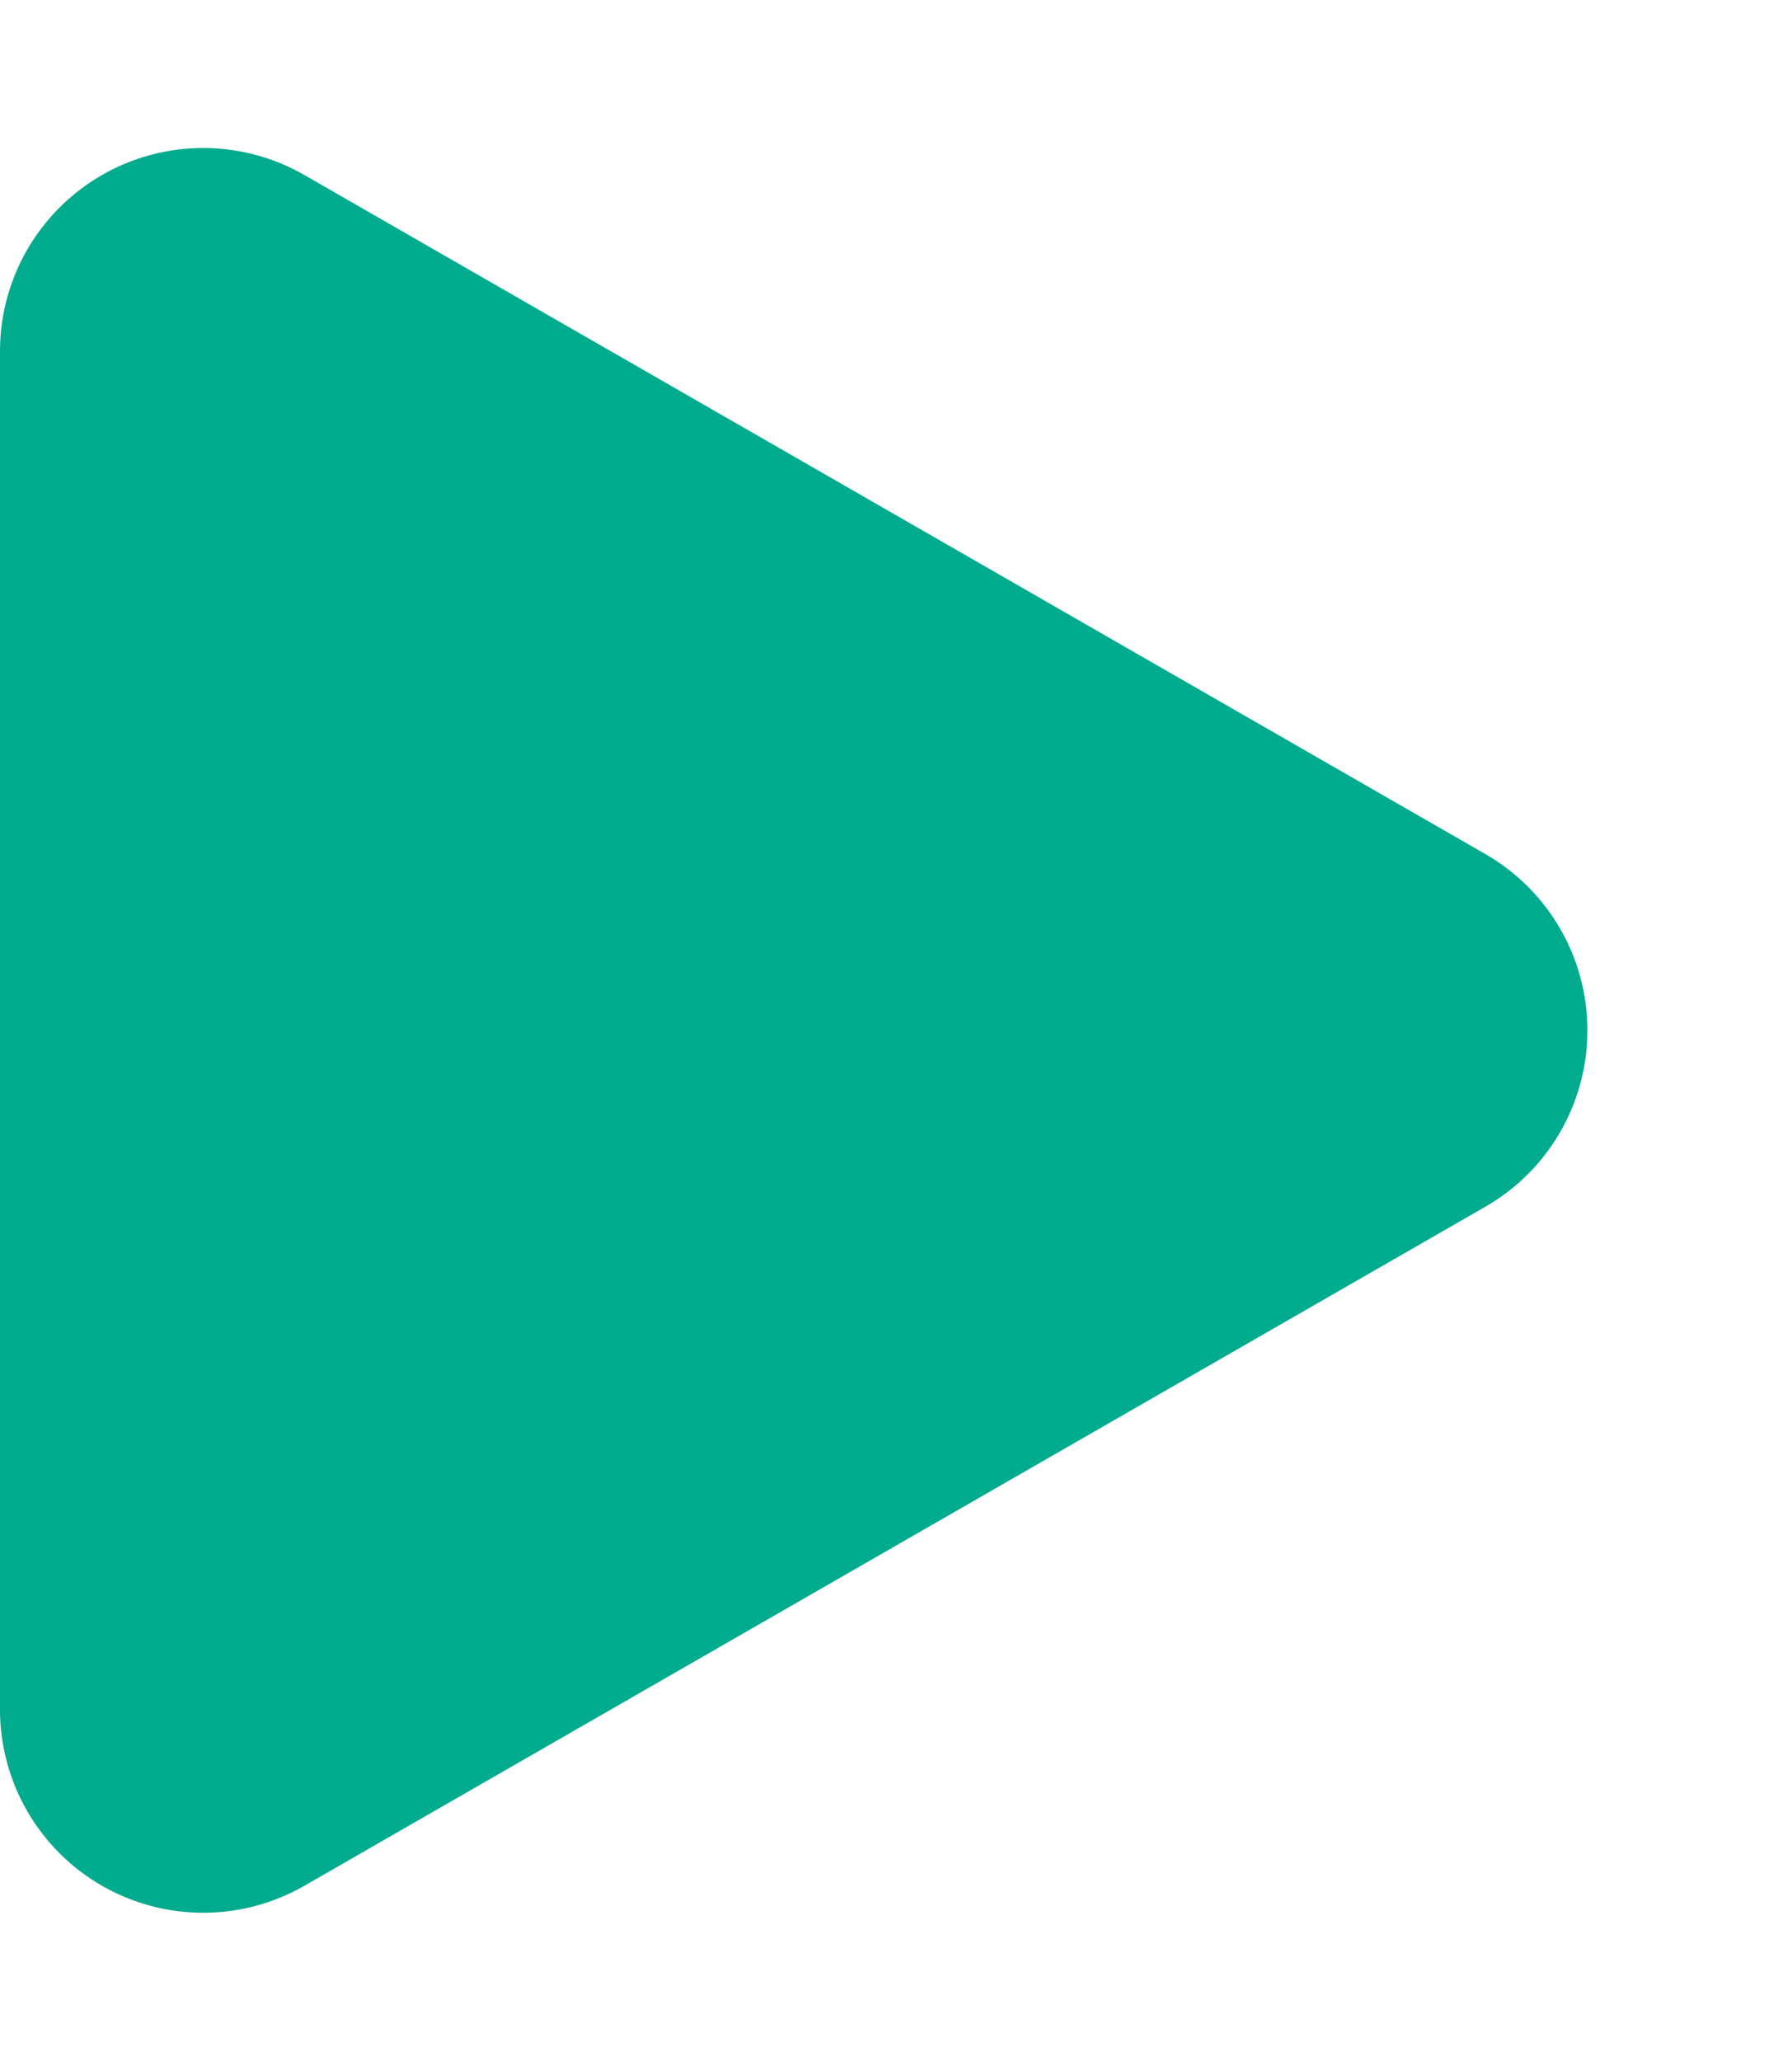 <svg xmlns="http://www.w3.org/2000/svg" width="194" height="223" viewBox="0 0 194 223">
  <path id="Polygone_11" data-name="Polygone 11" d="M92.426,33.187a22,22,0,0,1,38.148,0l73.481,127.85A22,22,0,0,1,184.981,194H38.019a22,22,0,0,1-19.074-32.963Z" transform="translate(194) rotate(90)" fill="#00ab8e"/>
</svg>
